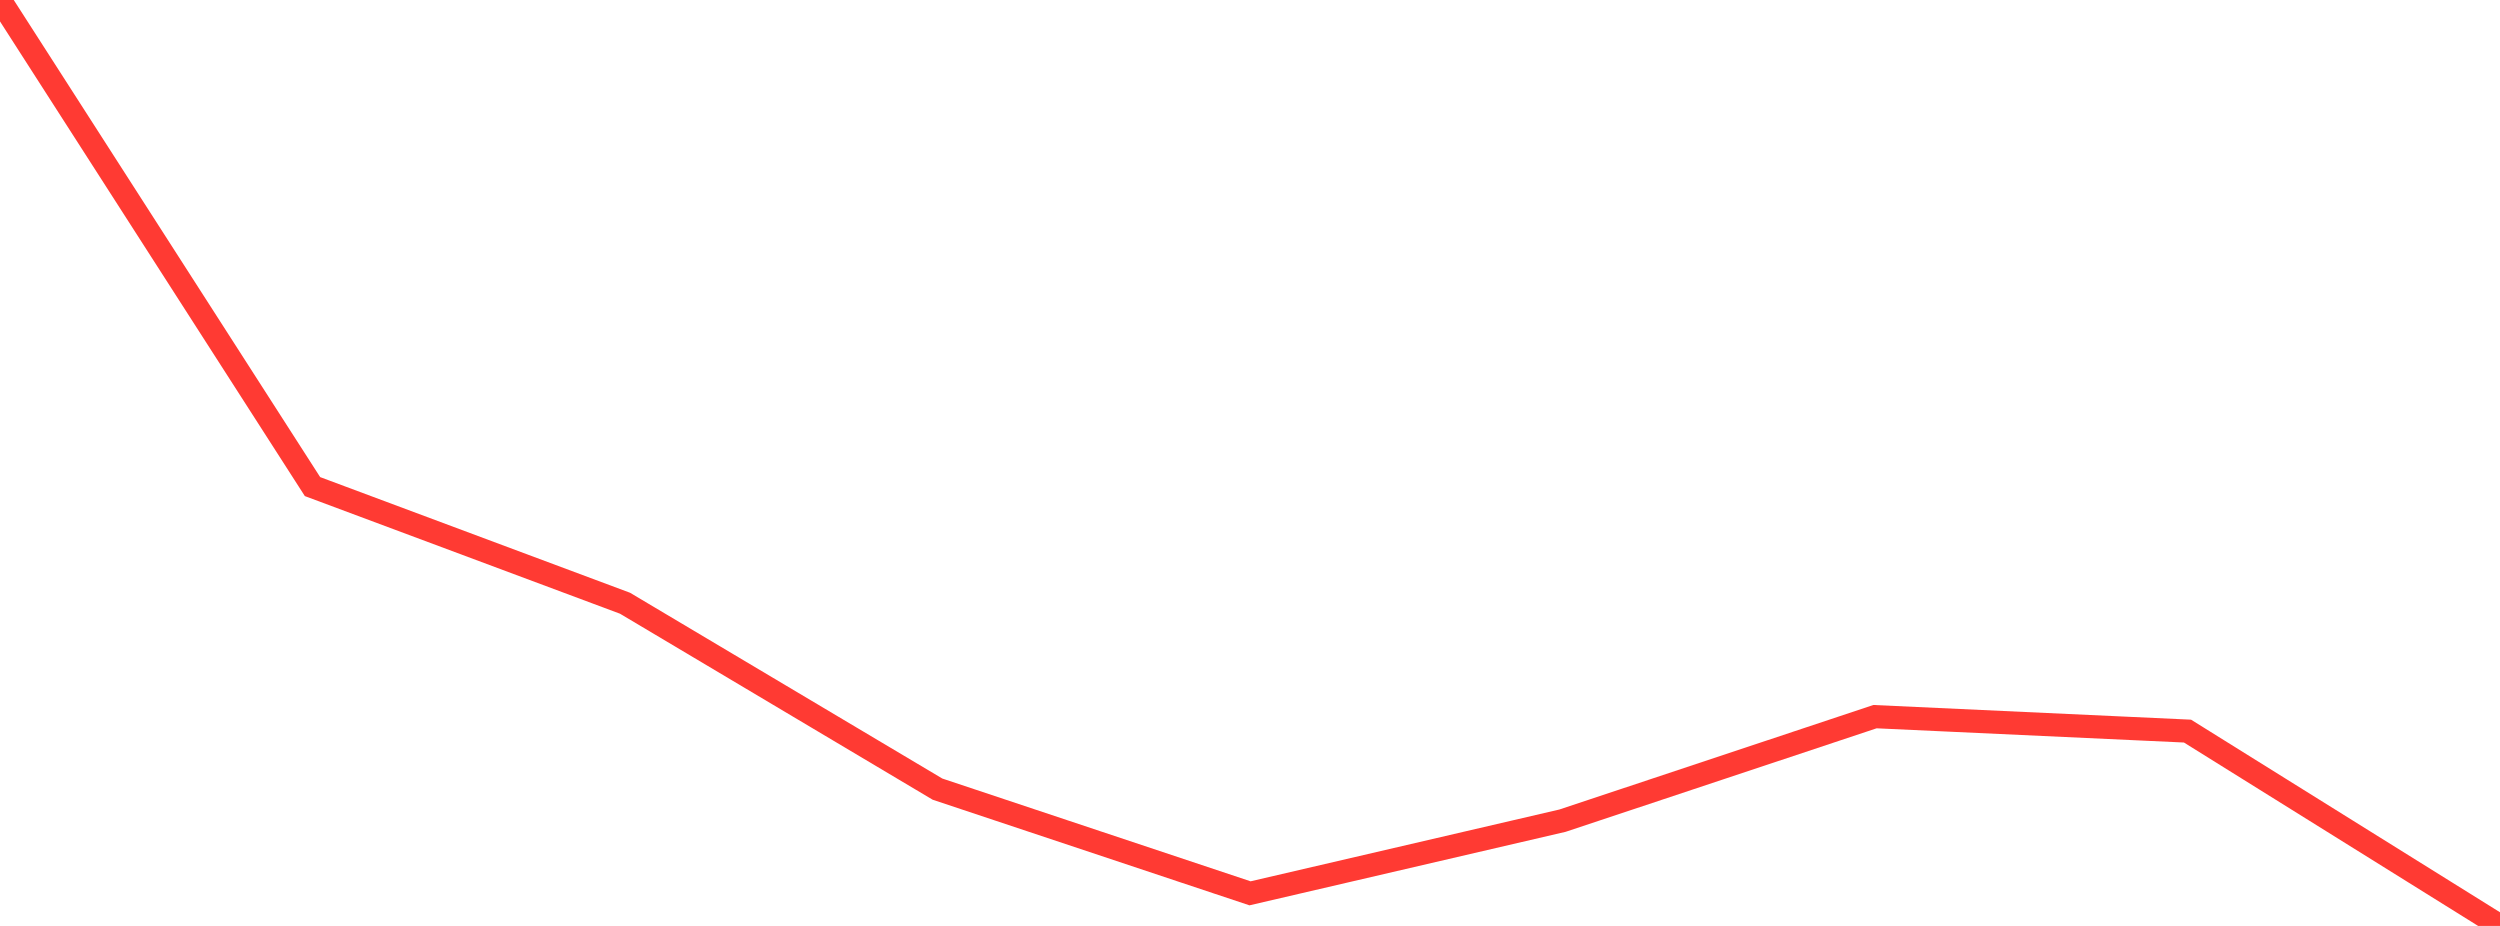 <?xml version="1.0" standalone="no"?>
<!DOCTYPE svg PUBLIC "-//W3C//DTD SVG 1.1//EN" "http://www.w3.org/Graphics/SVG/1.1/DTD/svg11.dtd">

<svg width="135" height="50" viewBox="0 0 135 50" preserveAspectRatio="none" 
  xmlns="http://www.w3.org/2000/svg"
  xmlns:xlink="http://www.w3.org/1999/xlink">


<polyline points="0.0, 0.0 16.875, 26.276 33.75, 32.574 50.625, 42.613 67.5, 48.24 84.375, 44.316 101.25, 38.699 118.125, 39.479 135.0, 50.0" fill="none" stroke="#ff3a33" stroke-width="1.25"/>

</svg>